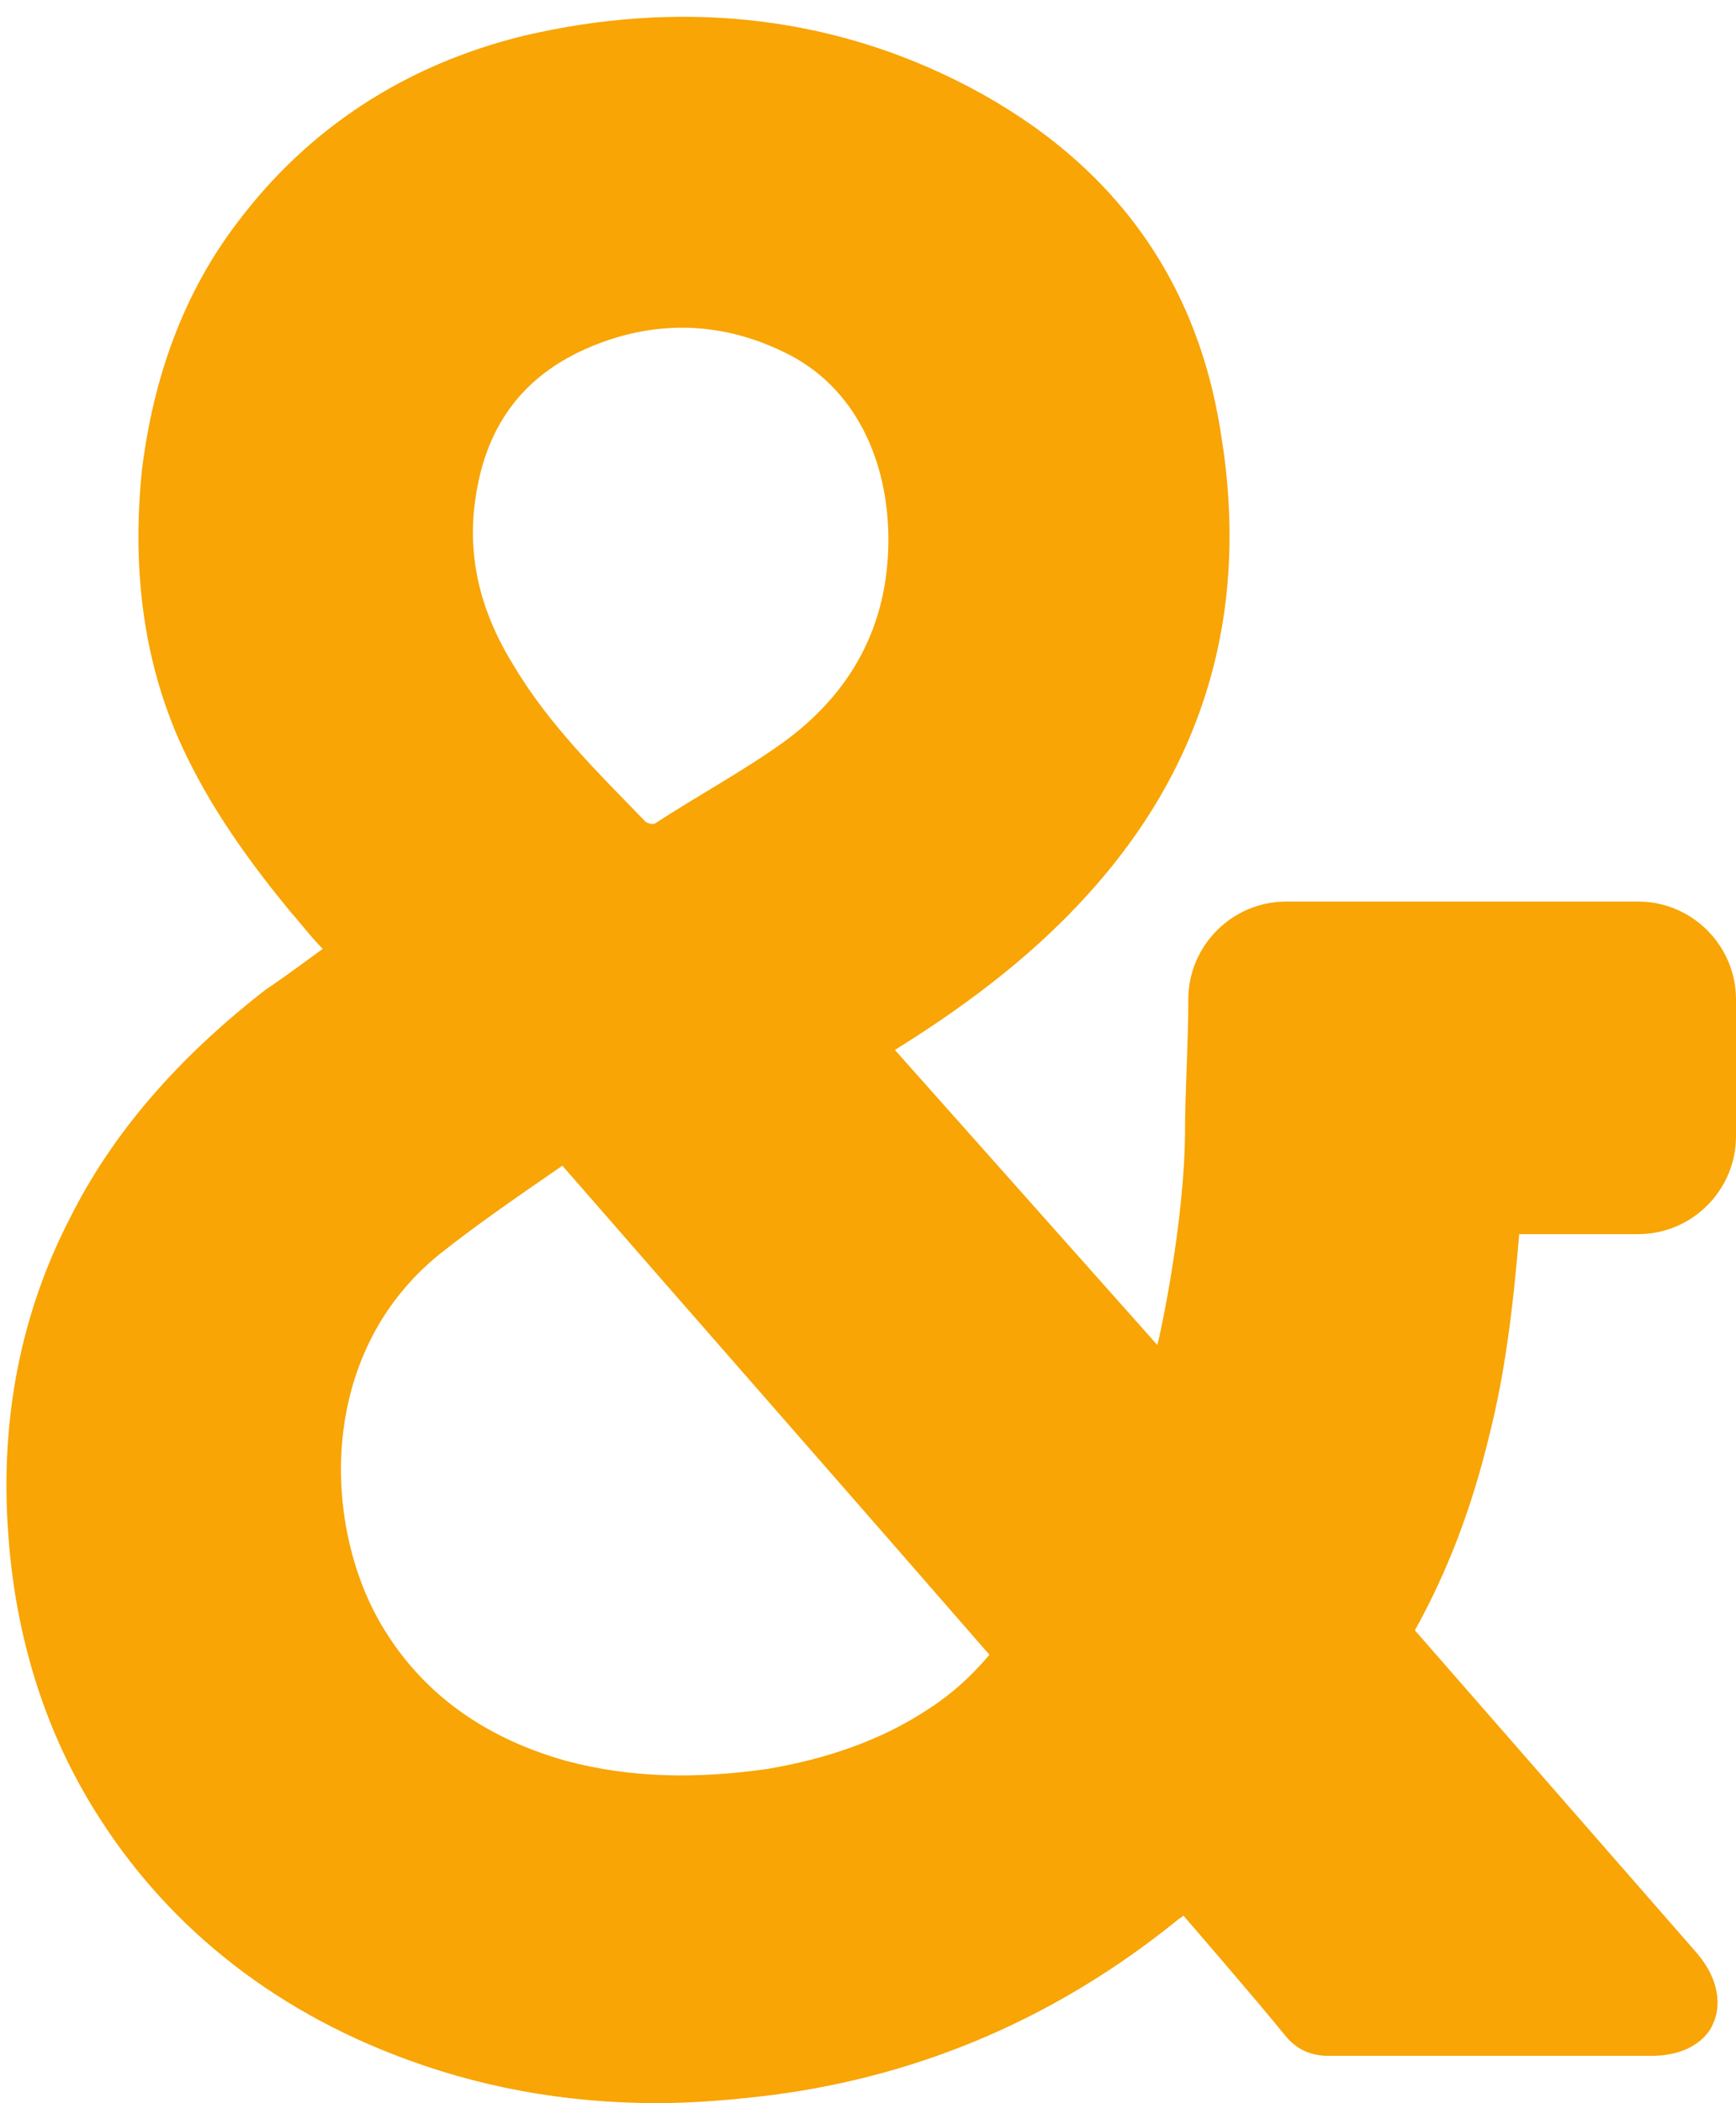 <?xml version="1.0" encoding="UTF-8" standalone="no"?><svg xmlns="http://www.w3.org/2000/svg" xmlns:xlink="http://www.w3.org/1999/xlink" fill="#f8a505" height="129" preserveAspectRatio="xMidYMid meet" version="1" viewBox="10.6 -1.0 106.5 129.0" width="106.5" zoomAndPan="magnify"><g id="change1_1"><path d="M15.9,109.2c4.2,7.2,10.6,12.6,18.8,15.8c5.1,2,10.5,3,16.2,3c2.3,0,4.7-0.2,7.1-0.5c9.2-1.2,17.5-4.8,24.8-10.7 c0.1-0.1,0.3-0.2,0.4-0.3c0,0,4.5,5.2,6.2,7.3c0.7,0.9,1.6,1.3,2.7,1.3c4.7,0,19.8,0,19.8,0c2.6,0,3.6-1.4,3.8-2 c0.3-0.6,0.7-2.3-1-4.3L97.4,99c2-3.6,3.5-7.5,4.6-12.1c0.9-3.6,1.4-7.4,1.8-12.2h7.3c3.3,0,6-2.7,6-6v-8.4c0-3.3-2.7-6-6-6H89.5 c-3.3,0-6,2.7-6,6c0,2.6-0.2,5.9-0.2,7.9c0,5.8-1.6,13-1.7,13.3L65.5,63.4c3.7-2.3,8.1-5.4,11.8-9.5c7.2-7.9,10-17.4,8.2-28.3 C84,15.8,78.5,8.5,69.2,3.9c-8.1-4-17.1-4.9-26.5-2.7C35.4,3,29.5,6.9,25.2,12.6c-3.3,4.3-5.2,9.5-5.9,15.3 c-0.6,6,0.1,11.4,2.2,16.3c1.5,3.4,3.6,6.7,6.9,10.7c0.7,0.8,1.3,1.6,2,2.3c-1.1,0.8-2.3,1.7-3.5,2.5c-5.4,4.2-9.4,8.8-12,14 C11.9,79.5,10.6,86,11.1,93C11.5,98.9,13.1,104.4,15.9,109.2z M39.7,30.1c0.5-4.4,2.5-7.6,6.4-9.5c4.2-2,8.5-2,12.6,0 c4.4,2.1,6.4,6.7,6.4,11.5c0,5.3-2.3,9.4-6.4,12.4c-2.5,1.8-5.3,3.3-7.9,5c-0.1,0.1-0.5,0-0.6-0.1c-2.9-3-5.9-5.9-8.1-9.6 C40.3,36.9,39.3,33.7,39.7,30.1z M37.6,75.9c2.4-1.9,4.9-3.6,7.5-5.4c8.8,10.1,17.5,20,26.2,30c-1.1,1.3-2.3,2.4-3.7,3.3 c-3,2-6.4,3.1-9.9,3.7c-4.2,0.6-8.3,0.6-12.4-0.5c-4.6-1.3-8.5-3.8-11.1-8C30.4,92.9,29.9,82.1,37.6,75.9z" fill="inherit"/></g></svg>